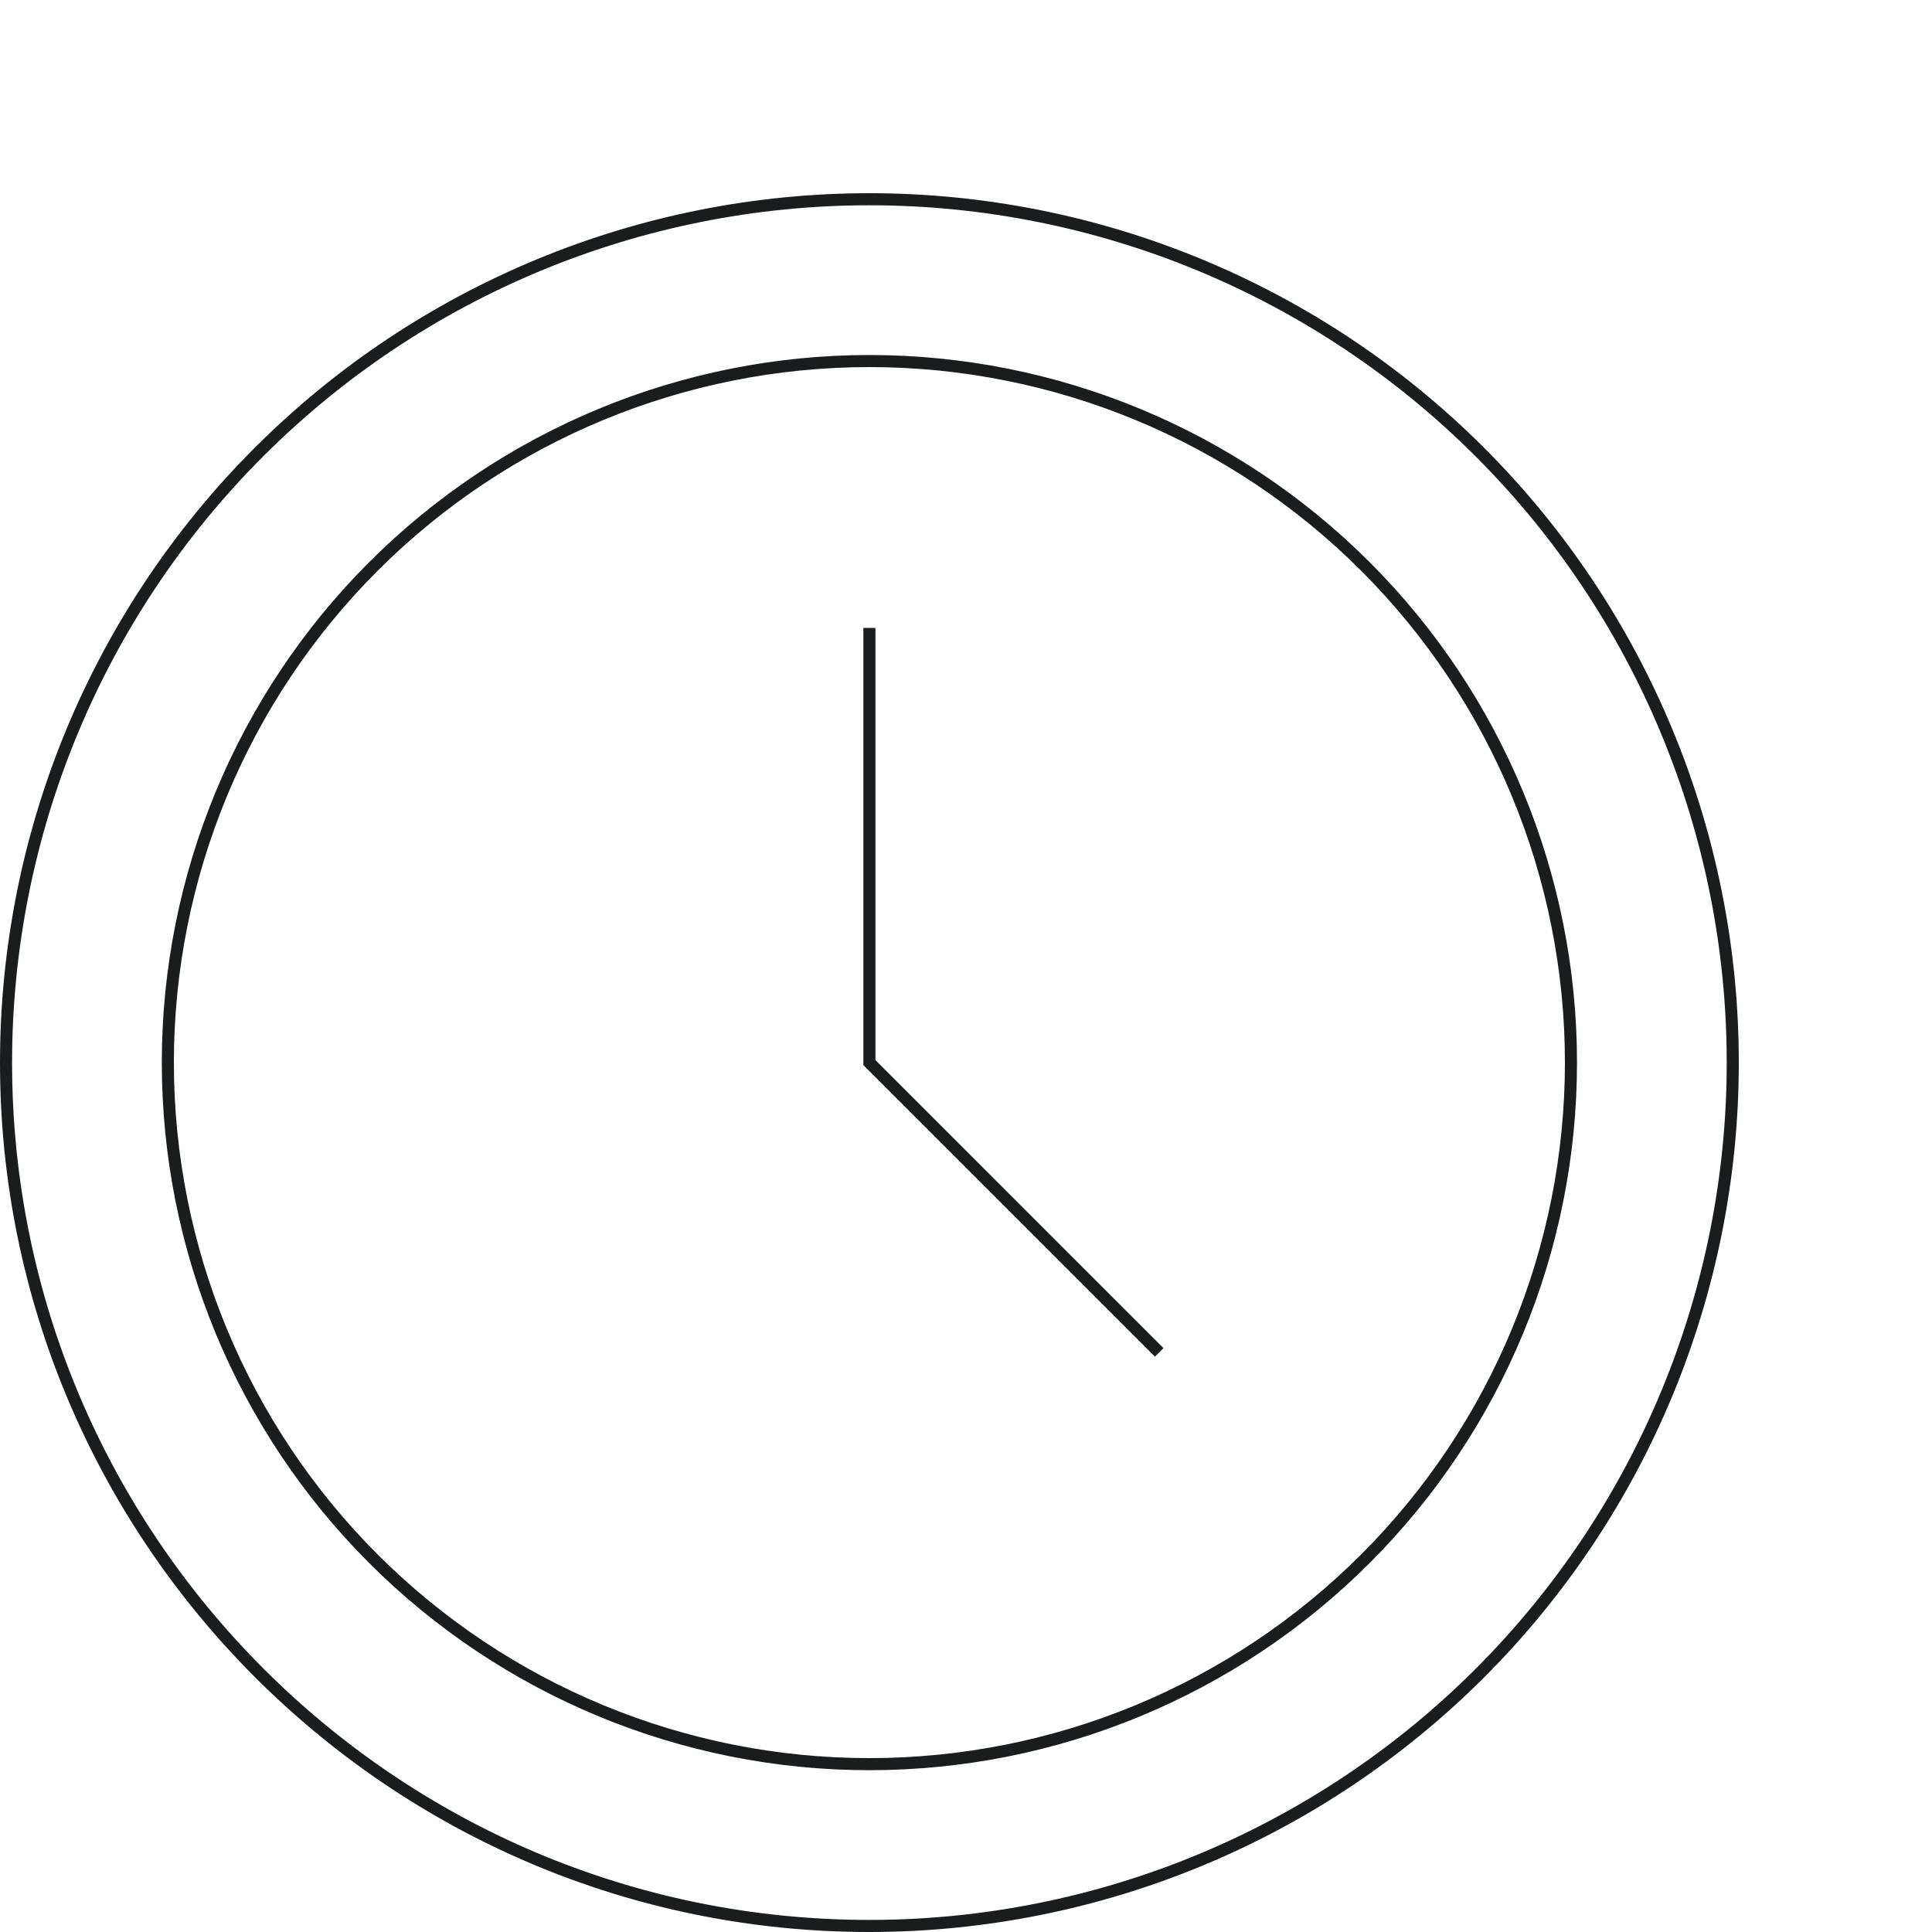 <svg width="160" height="160" viewBox="0 0 160 160" fill="none" xmlns="http://www.w3.org/2000/svg">
<path fill-rule="evenodd" clip-rule="evenodd" d="M72 146.6C87.542 146.6 102.447 140.426 113.436 129.436C124.426 118.447 130.6 103.542 130.6 88C130.6 72.458 124.426 57.553 113.436 46.563C102.447 35.574 87.542 29.4 72 29.4C56.458 29.4 41.553 35.574 30.564 46.563C19.574 57.553 13.4 72.458 13.4 88C13.4 103.542 19.574 118.447 30.564 129.436C41.553 140.426 56.458 146.6 72 146.6ZM72 17C81.324 17 90.556 18.837 99.171 22.405C107.785 25.973 115.612 31.203 122.205 37.795C128.798 44.388 134.027 52.215 137.595 60.83C141.164 69.444 143 78.676 143 88C143 106.83 135.52 124.889 122.205 138.205C108.889 151.52 90.83 159 72 159C32.738 159 1 127.05 1 88C1 69.17 8.48 51.111 21.795 37.795C35.111 24.48 53.17 17 72 17ZM72 145.6C87.276 145.6 101.927 139.531 112.729 128.729C123.531 117.927 129.6 103.276 129.6 88C129.6 72.724 123.531 58.073 112.729 47.271C101.927 36.469 87.276 30.4 72 30.4C56.724 30.4 42.073 36.469 31.271 47.271C20.469 58.073 14.4 72.724 14.4 88C14.4 103.276 20.469 117.927 31.271 128.729C42.073 139.531 56.724 145.6 72 145.6ZM72 16C81.455 16 90.818 17.862 99.553 21.481C108.289 25.099 116.226 30.402 122.912 37.088C129.598 43.774 134.901 51.711 138.519 60.447C142.138 69.182 144 78.545 144 88C144 107.096 136.414 125.409 122.912 138.912C109.409 152.414 91.096 160 72 160C32.184 160 0 127.6 0 88C0 68.904 7.586 50.591 21.088 37.088C34.591 23.586 52.904 16 72 16ZM72.5 52V87.793L96.354 111.646L95.646 112.354L71.646 88.354L71.5 88.207V88V52H72.5Z" fill="#1B1C1D"/>
</svg>
